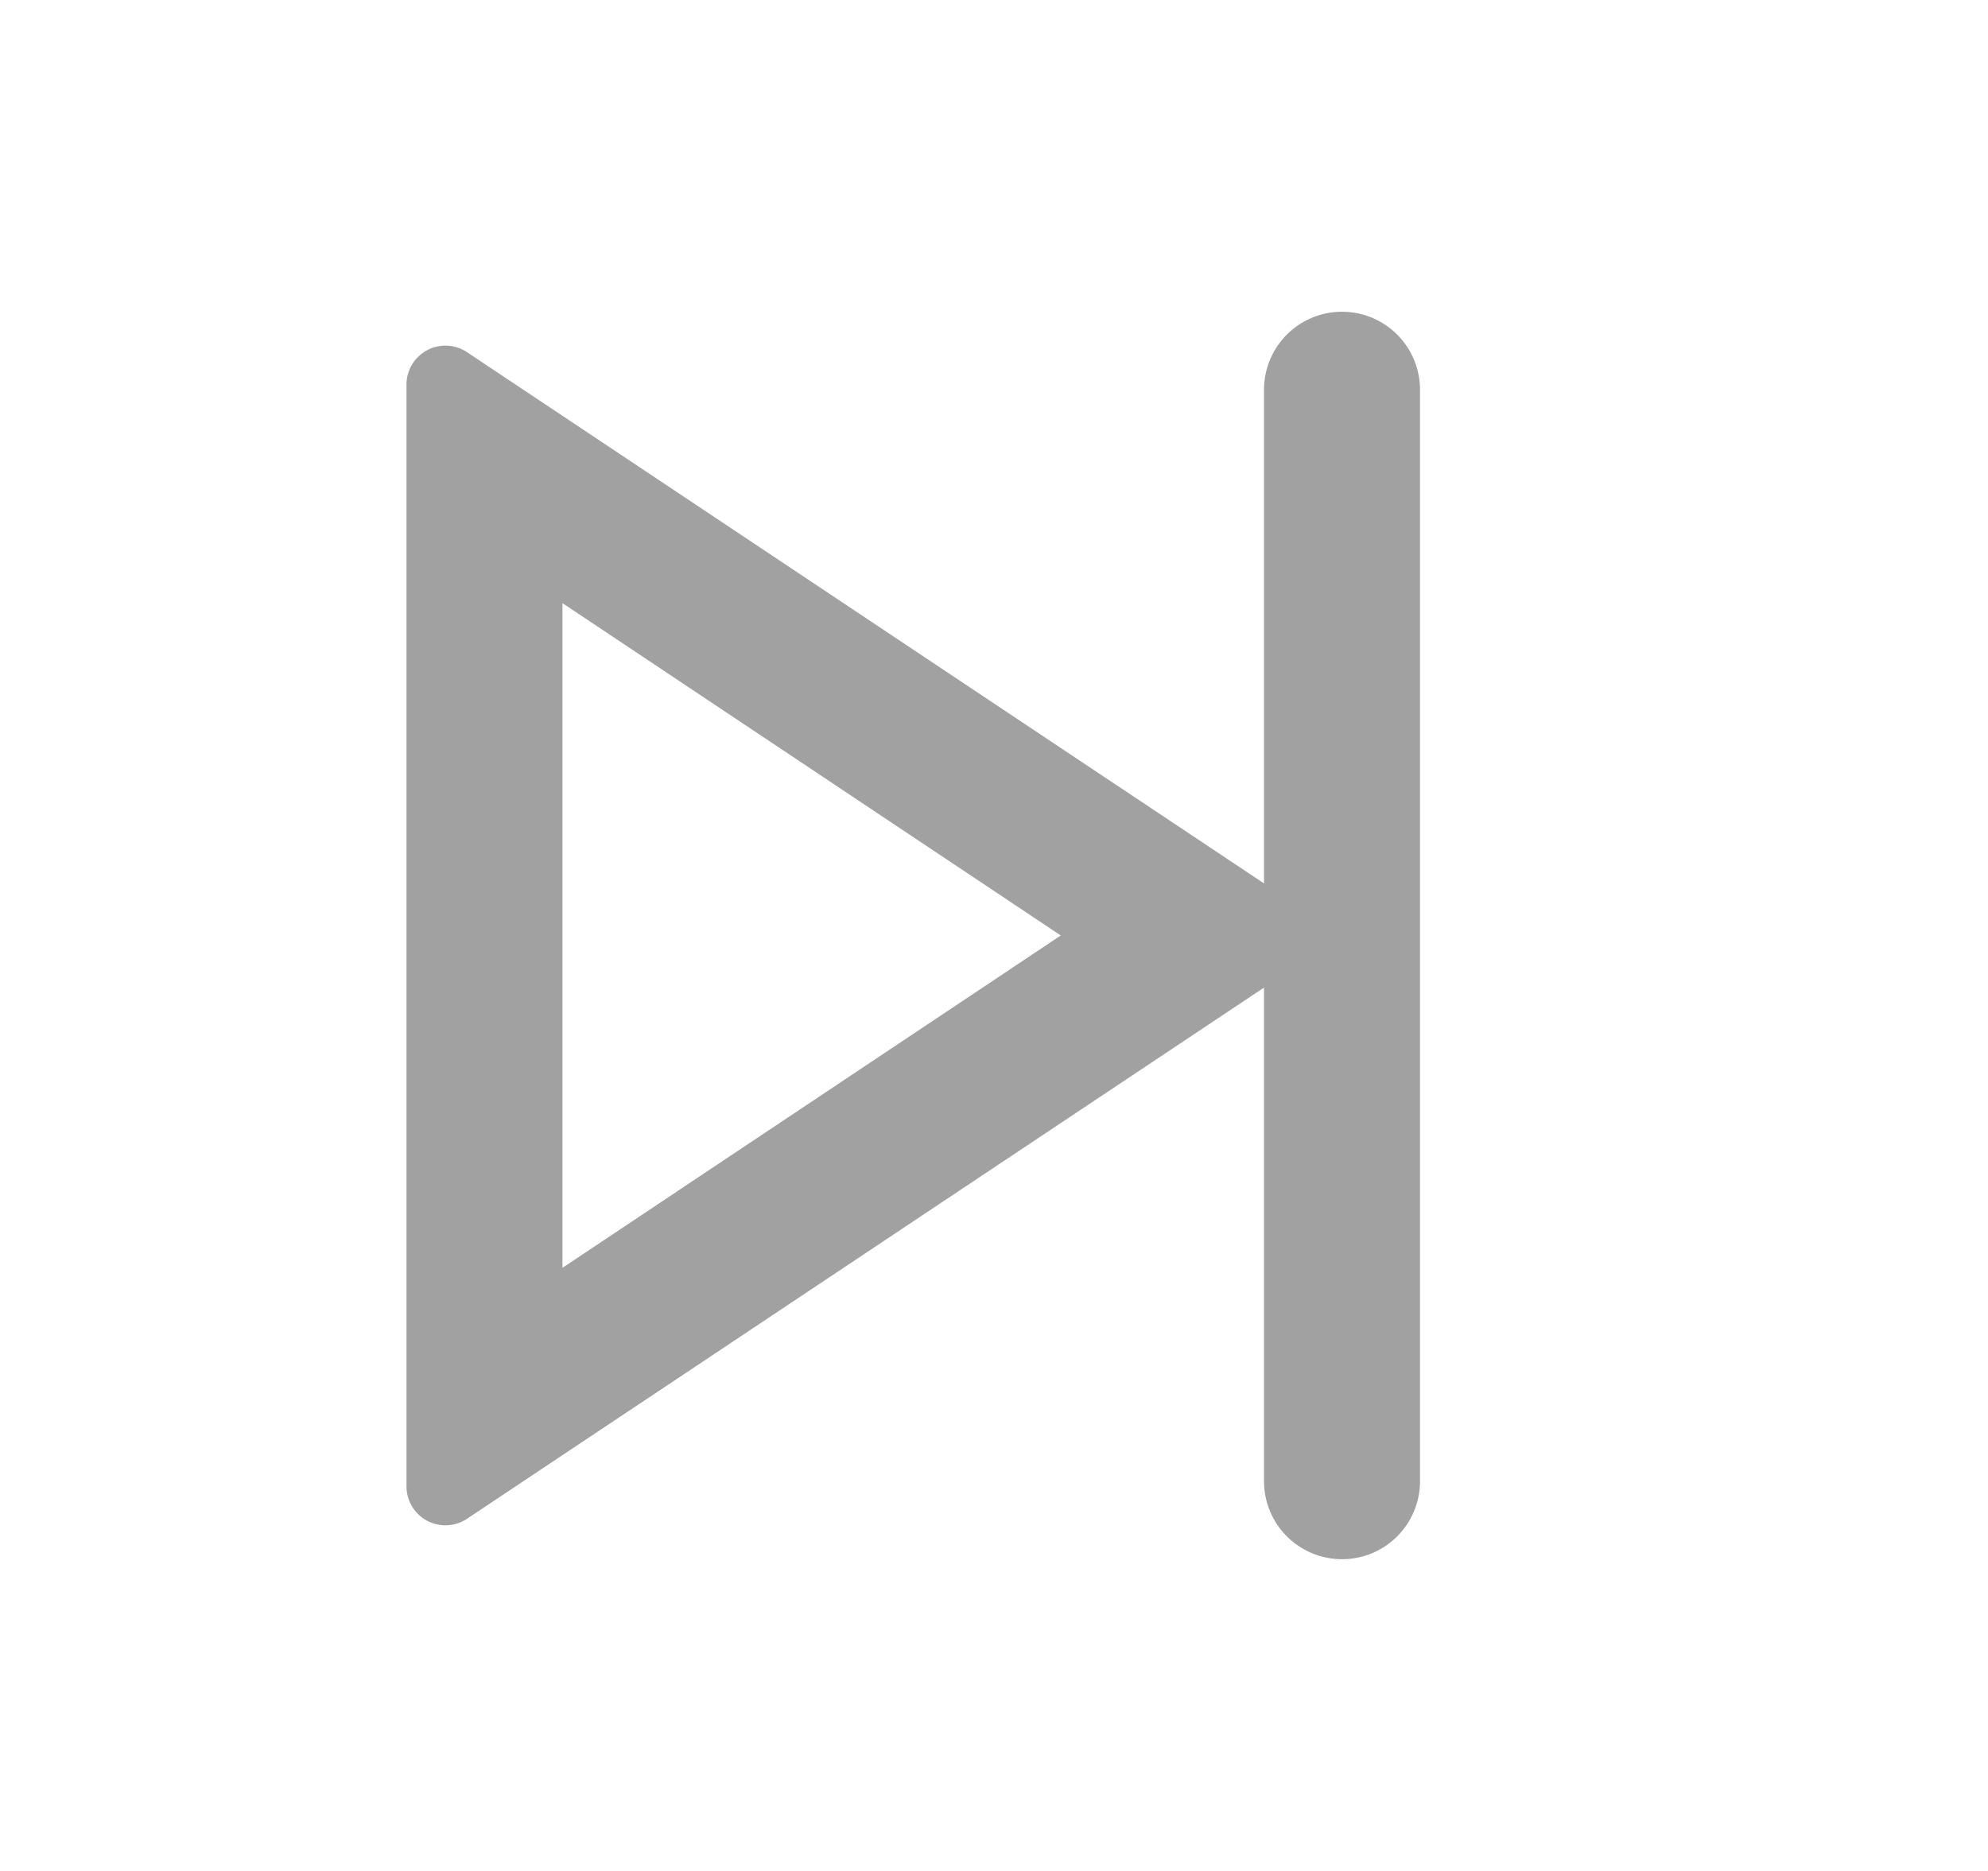 <svg width="17" height="16" fill="none" xmlns="http://www.w3.org/2000/svg"><path d="M10.81 8.445l-6.816 4.543a.333.333 0 01-.518-.277V3.289a.333.333 0 01.518-.277l6.815 4.543V3.333a.666.666 0 111.334 0v9.334a.667.667 0 01-1.334 0V8.445zm-6-3.287v5.684L9.071 8 4.81 5.158z" fill="#A1A1A1"/></svg>